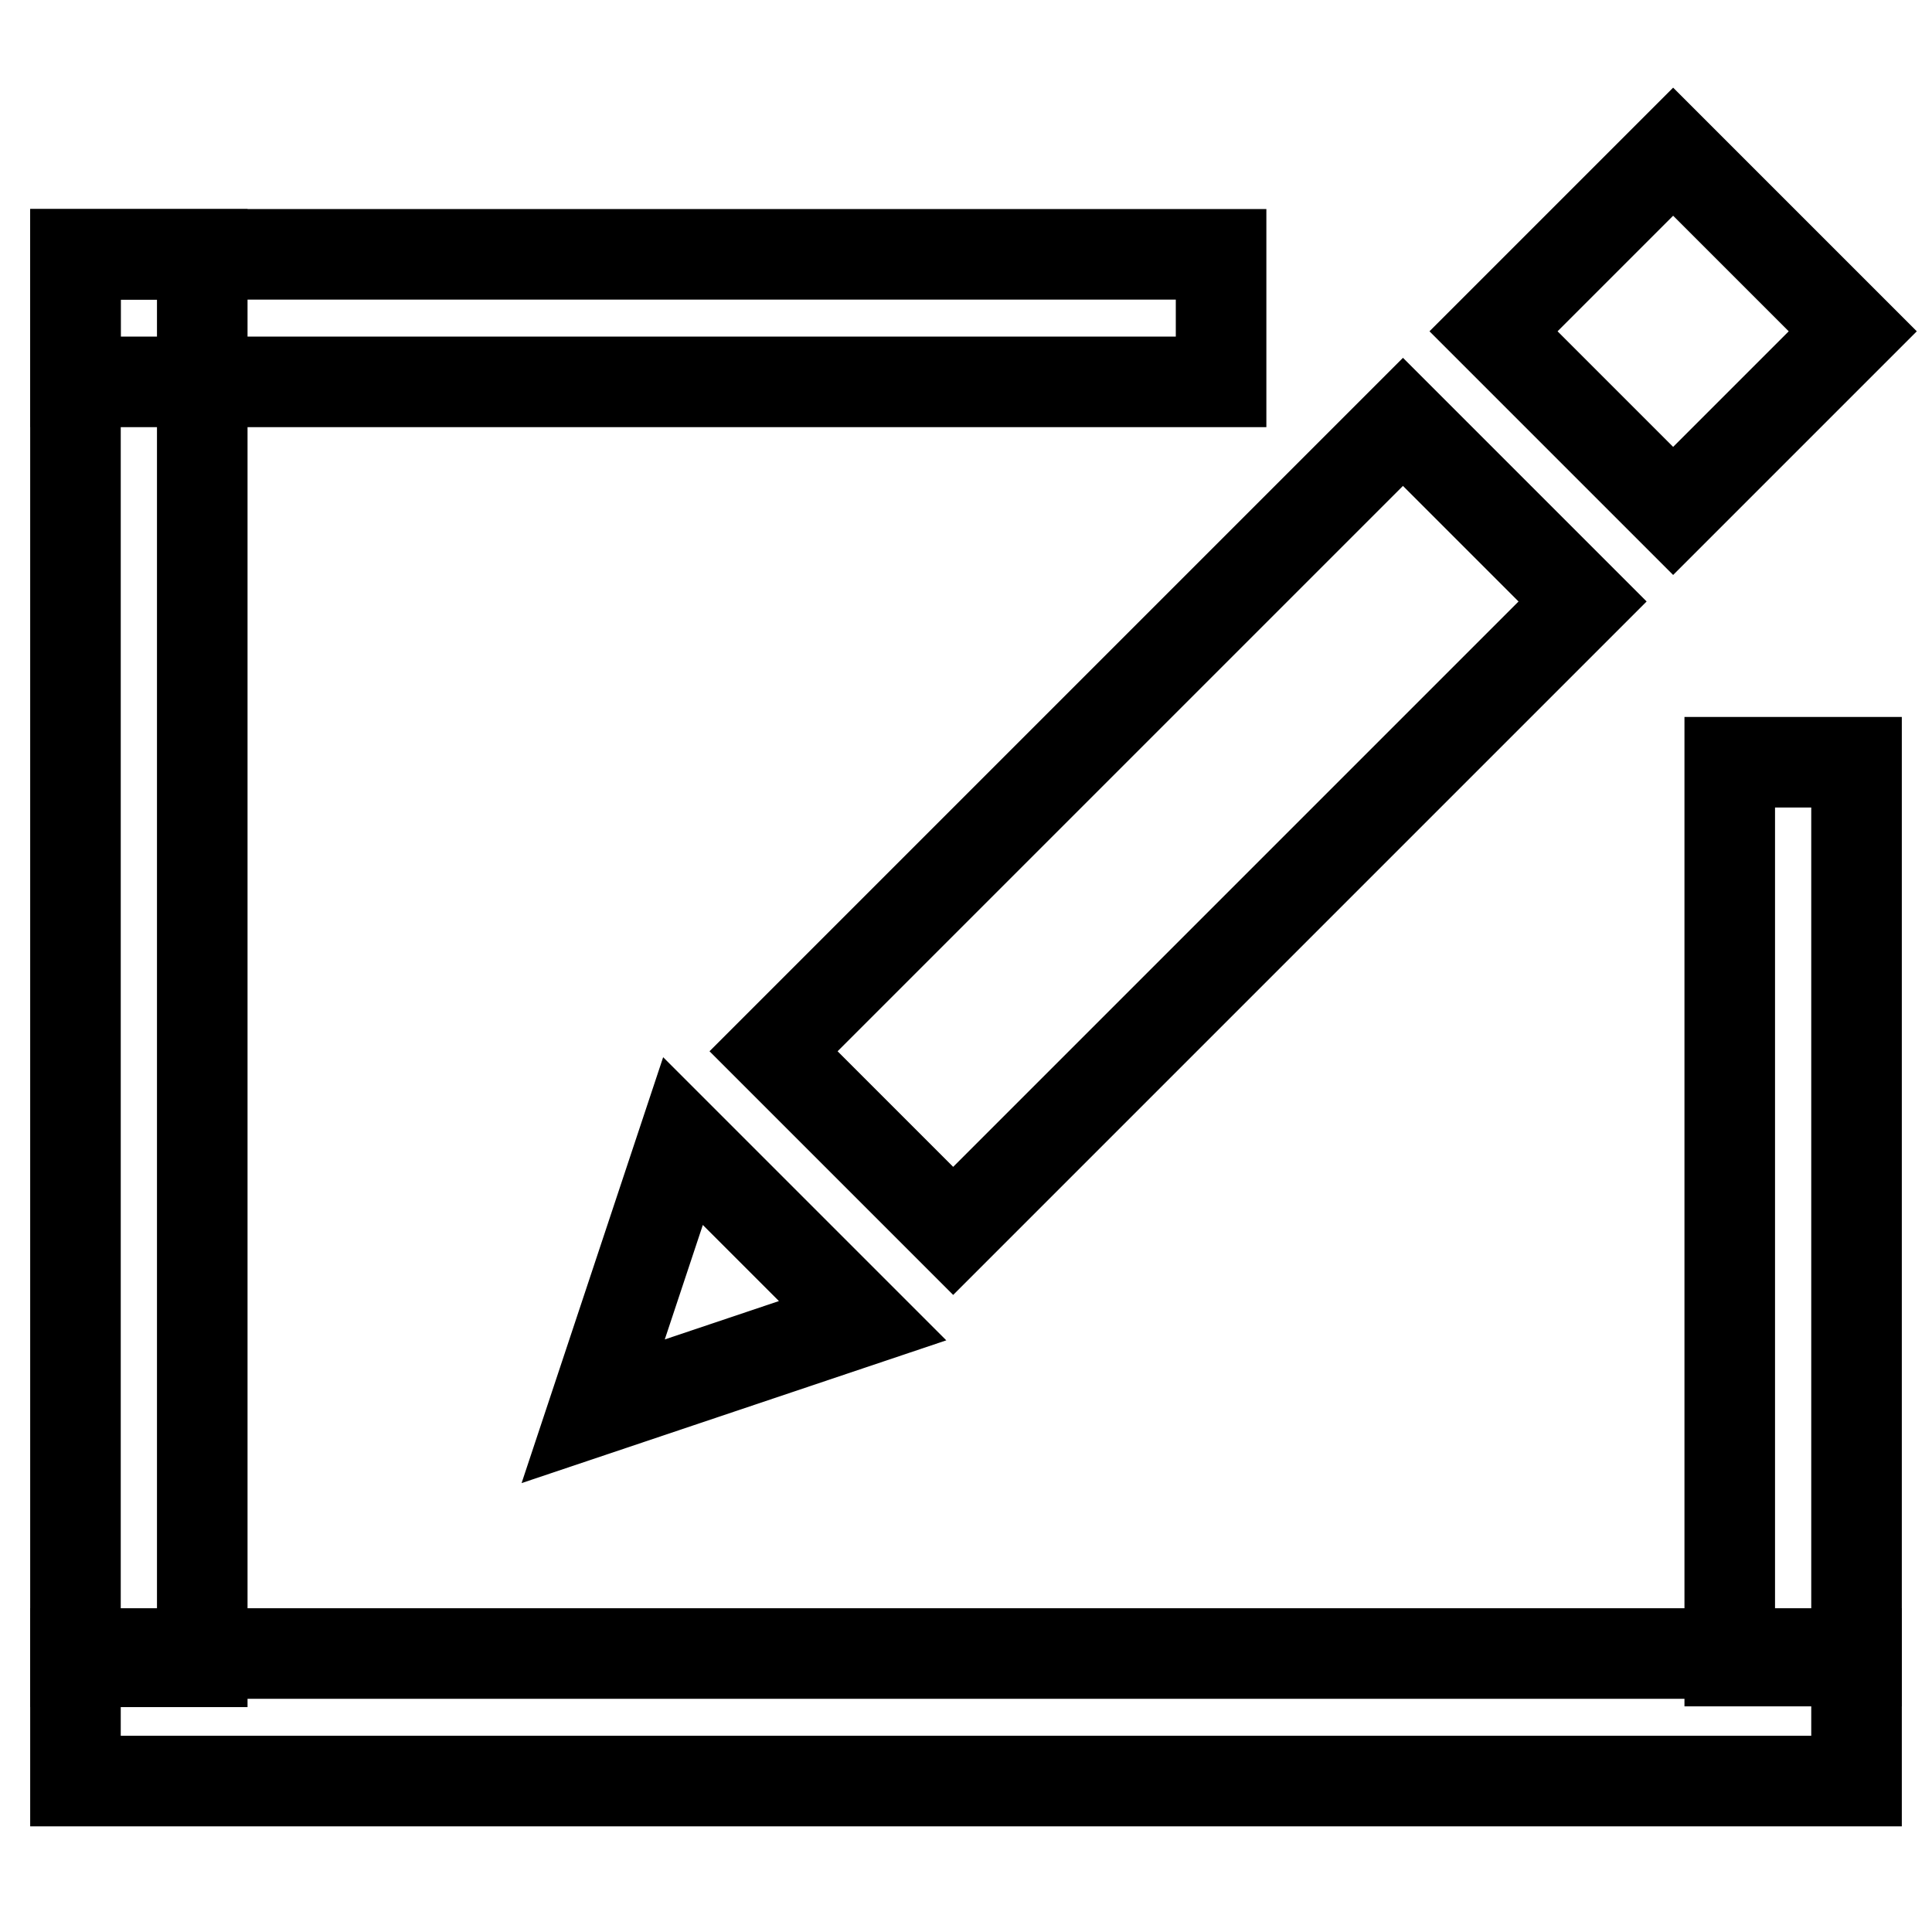 <?xml version="1.0" encoding="utf-8"?>
<!-- Svg Vector Icons : http://www.onlinewebfonts.com/icon -->
<!DOCTYPE svg PUBLIC "-//W3C//DTD SVG 1.1//EN" "http://www.w3.org/Graphics/SVG/1.1/DTD/svg11.dtd">
<svg version="1.1" xmlns="http://www.w3.org/2000/svg" xmlns:xlink="http://www.w3.org/1999/xlink" x="0px" y="0px" viewBox="0 0 256 256" enable-background="new 0 0 256 256" xml:space="preserve">
<g><g><path stroke-width="12" fill-opacity="0" stroke="#000000"  d="M10,219.1h236v16.9H10V219.1z"/><path stroke-width="12" fill-opacity="0" stroke="#000000"  d="M10,33.7h151.8v16.9H10V33.7z"/><path stroke-width="12" fill-opacity="0" stroke="#000000"  d="M229.2,101H246v119.1h-16.8V101L229.2,101z"/><path stroke-width="12" fill-opacity="0" stroke="#000000"  d="M10,33.7h16.8v186.5H10V33.7z"/><path stroke-width="12" fill-opacity="0" stroke="#000000"  d="M185.9,55.9l23.8,23.8l-83.4,83.4l-23.8-23.8L185.9,55.9L185.9,55.9z"/><path stroke-width="12" fill-opacity="0" stroke="#000000"  d="M221.7,20.1l23.8,23.8l-23.8,23.8l-23.8-23.8L221.7,20.1L221.7,20.1z"/><path stroke-width="12" fill-opacity="0" stroke="#000000"  d="M78.6,187L78.6,187l11.9-35.8l23.8,23.8L78.6,187z"/></g></g>
</svg>